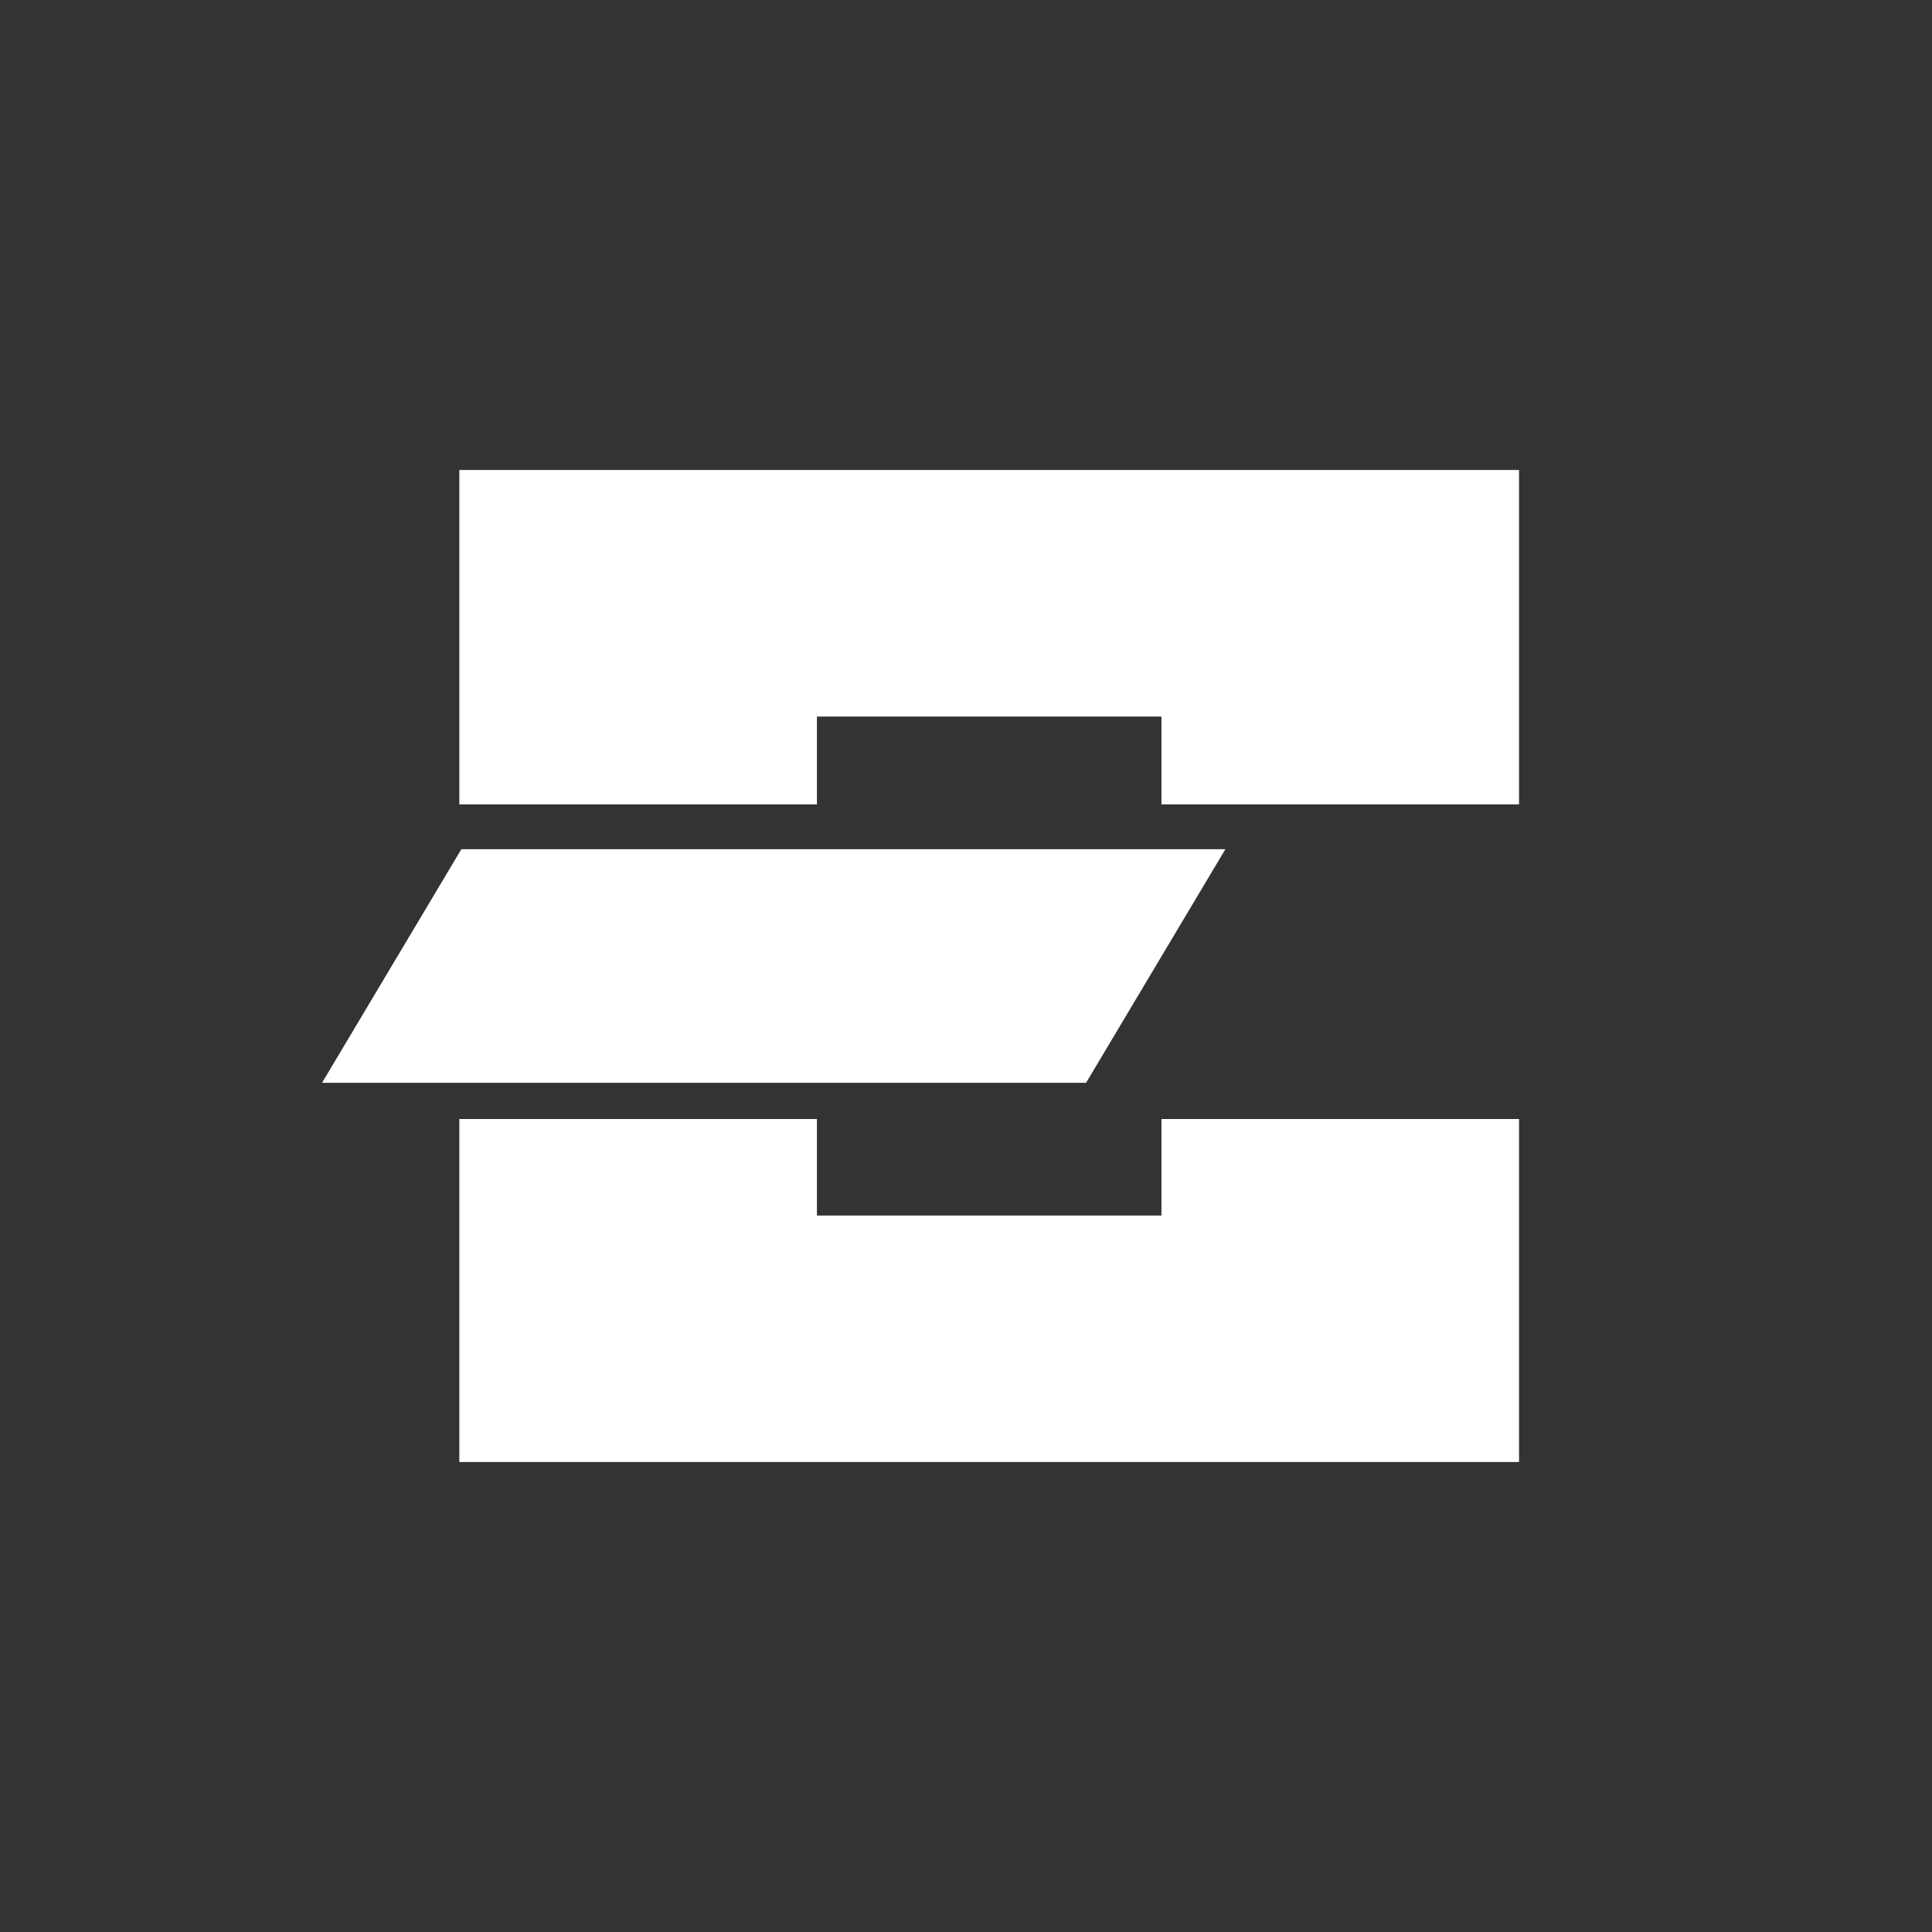 <?xml version="1.0" encoding="UTF-8"?>
<svg id="Layer_1" data-name="Layer 1" xmlns="http://www.w3.org/2000/svg" viewBox="0 0 1700 1700">
  <rect x="0" y="0" width="1700" height="1700" fill="#333333" stroke="none"/>
  <defs>
    <style>
      .cls-1 {
        fill: #fff;
      }
    </style>
  </defs>
  <polygon class="cls-1" points="1336.63 413.54 1336.63 707.78 1021.98 707.78 1021.98 630.52 718.83 630.52 718.83 707.78 404.18 707.78 404.18 413.54 1336.63 413.54"/>
  <polygon class="cls-1" points="955.66 952.76 283.37 952.76 405.94 747.24 1078.23 747.24 955.66 952.76"/>
  <polygon class="cls-1" points="1336.63 984.64 1336.63 1286.46 404.18 1286.46 404.18 984.64 718.83 984.64 718.83 1069.57 1021.98 1069.57 1021.98 984.64 1336.63 984.64"/>
</svg>